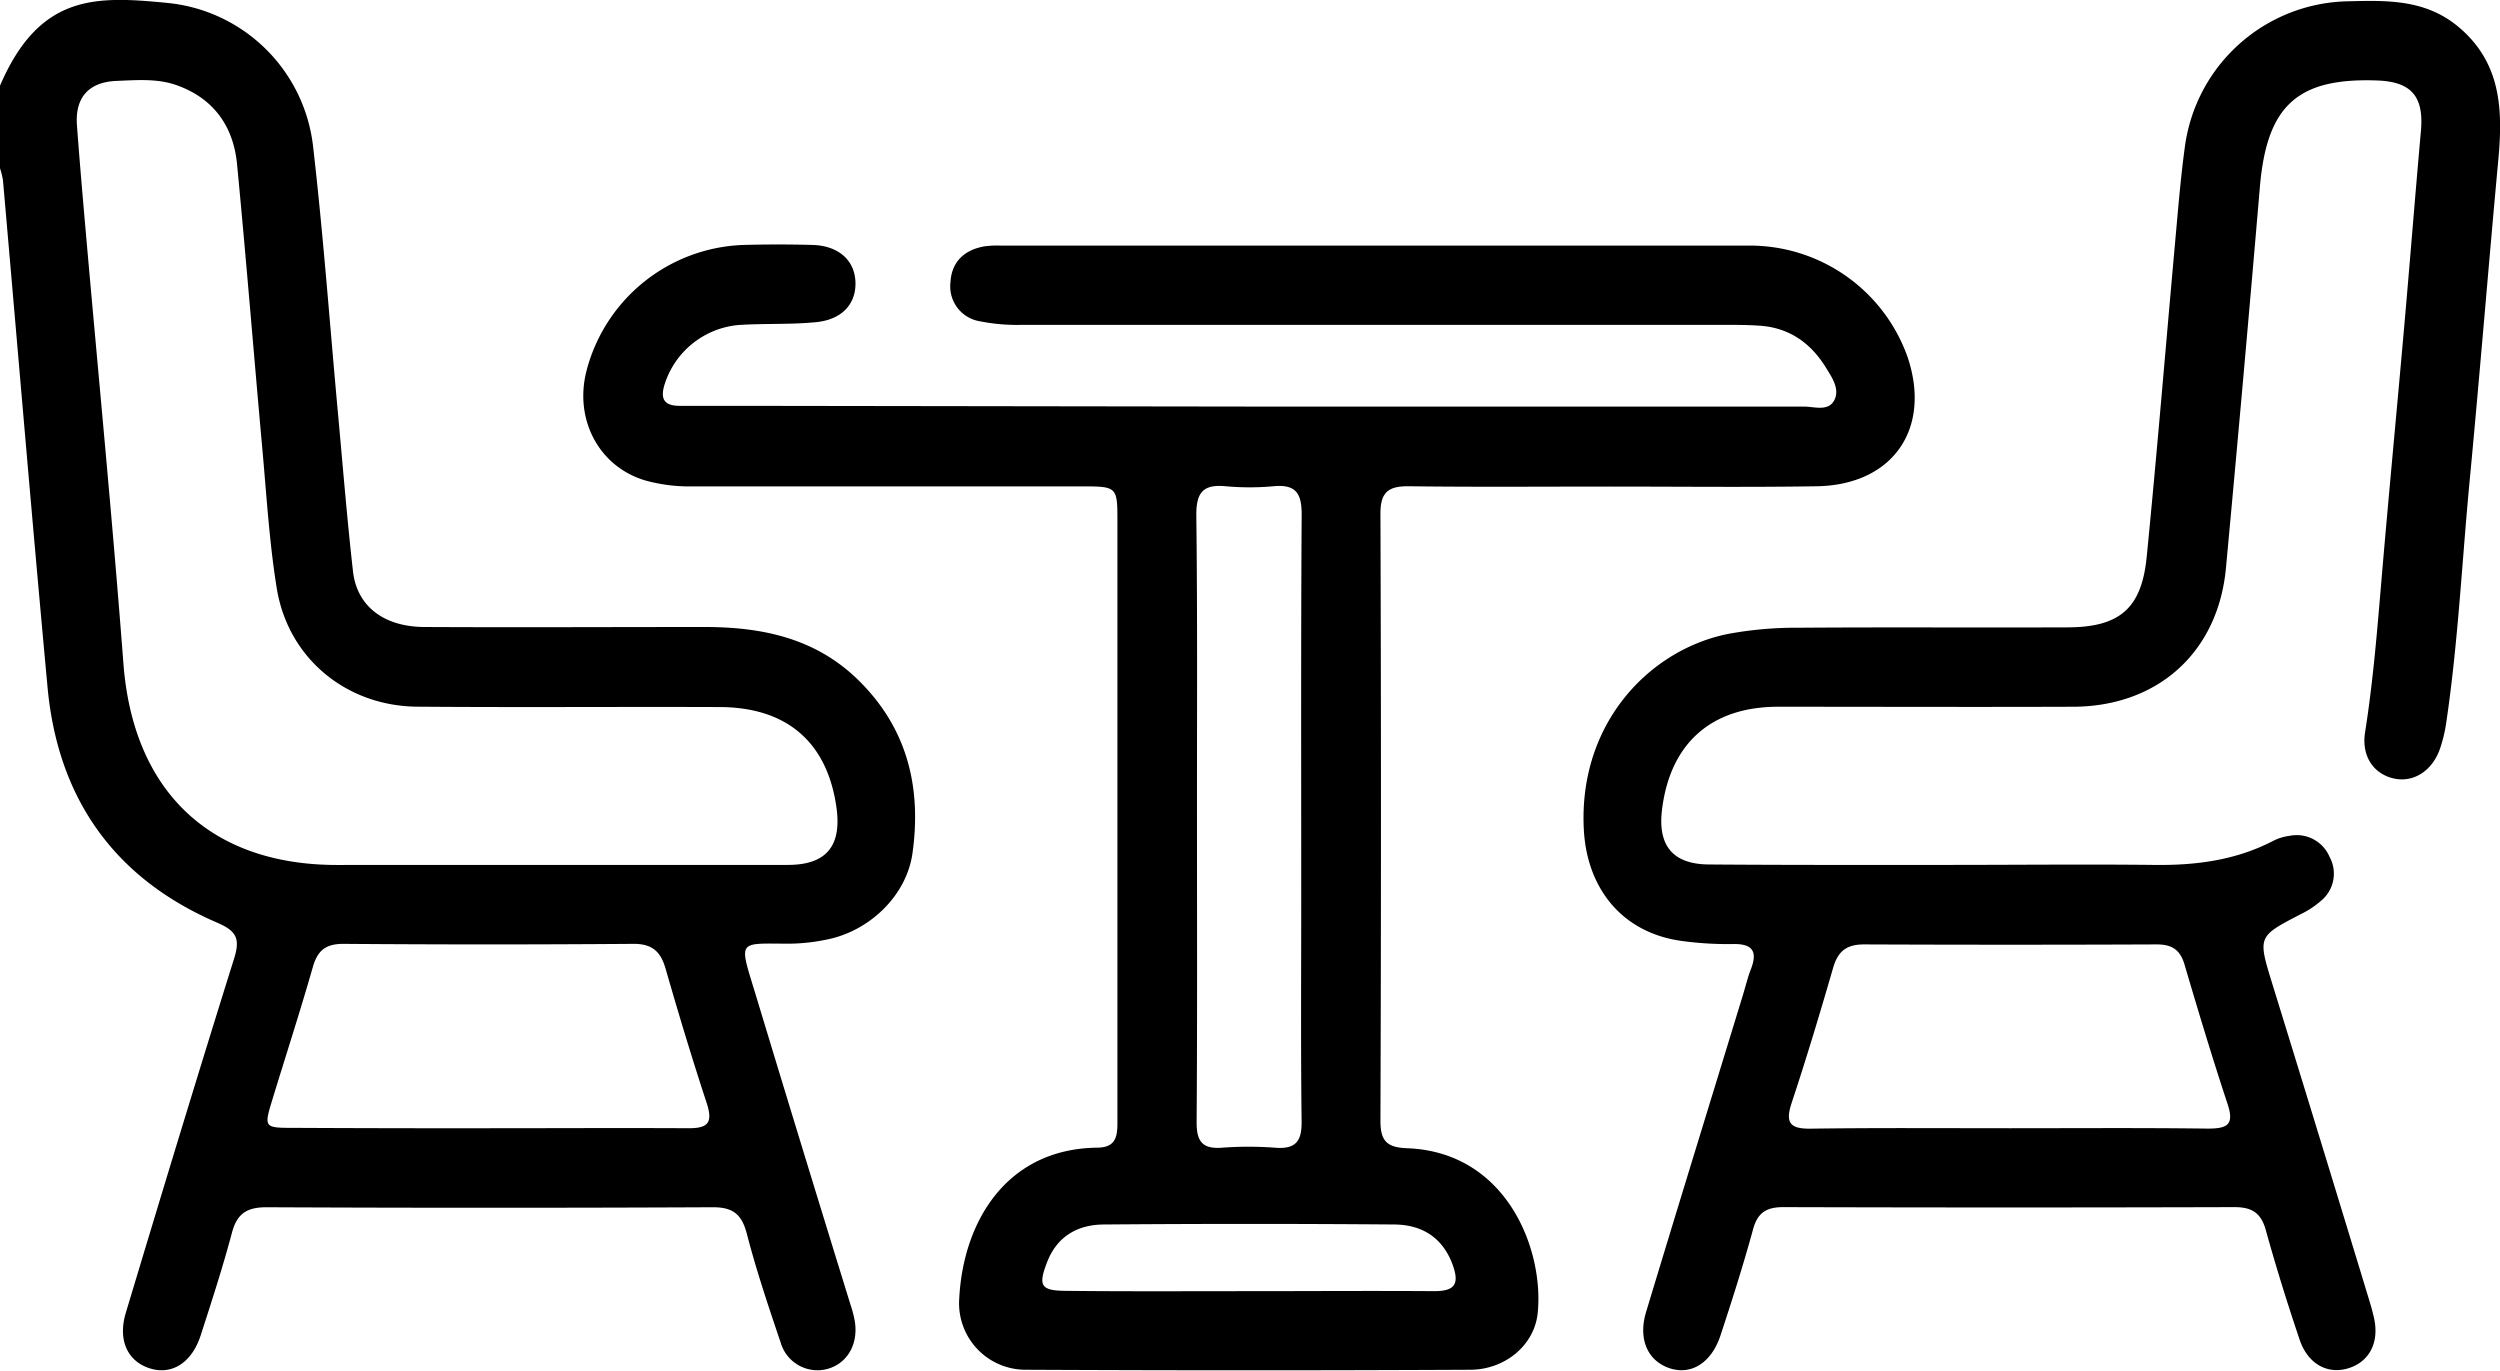 <?xml version="1.0" encoding="UTF-8"?>
<svg xmlns="http://www.w3.org/2000/svg" id="Capa_1" data-name="Capa 1" viewBox="0 0 409.09 224.28">
  <path d="M2.8,107.68C9.34,92.49,18.64,93,30.5,94.17A26.6,26.6,0,0,1,54,117.36c1.7,14.64,2.76,29.35,4.11,44,.79,8.59,1.48,17.2,2.45,25.78.63,5.68,5,9.08,11.66,9.12,15.3.08,30.6,0,45.89,0,9.28,0,18,1.77,25,8.55,8.16,7.91,10.52,17.68,9,28.5-1,7-7.12,12.76-14.09,14.11a31.32,31.32,0,0,1-5.94.66c-8.58,0-8.41-.78-5.73,8Q134.1,281.7,142,307.24a18.12,18.12,0,0,1,.69,2.7c.57,3.79-1.32,6.92-4.62,7.76a6.27,6.27,0,0,1-7.53-4.37c-2-5.9-4-11.86-5.56-17.89-.84-3.15-2.33-4.24-5.56-4.23q-36.53.17-73,0c-3.18,0-4.82,1-5.66,4.15-1.5,5.64-3.31,11.21-5.11,16.78-1.45,4.5-4.69,6.55-8.28,5.45s-5.34-4.5-4-9.05c5.82-19.35,11.68-38.69,17.73-58,1.07-3.4.35-4.59-3-6-16.72-7.28-25.85-20.35-27.52-38.42-2.56-27.64-4.87-55.31-7.3-83a13.27,13.27,0,0,0-.48-1.93ZM93,235.19c12.9,0,25.81,0,38.72,0,6.21,0,8.74-3,8-9.06-1.4-10.86-8-16.73-19.14-16.77-16.49-.06-33,.07-49.49-.06-11.66-.1-21.14-7.95-23-19.36-1.21-7.46-1.66-15.05-2.34-22.58-1.41-15.62-2.66-31.25-4.16-46.85-.6-6.18-3.82-10.73-9.83-12.89-3.2-1.15-6.58-.85-9.9-.72-4.54.18-6.79,2.73-6.47,7.22.42,5.7.91,11.39,1.41,17.08,2.08,23.69,4.39,47.36,6.2,71.08,1.6,20.81,14.14,32.91,34.92,32.92ZM82.8,278.28c10.89,0,21.78-.06,32.68,0,3.11,0,4-.84,3-4-2.41-7.32-4.63-14.69-6.76-22.09-.81-2.84-2.21-4.11-5.32-4.08q-23.72.18-47.43,0c-2.94,0-4.23,1.14-5,3.87-2.08,7.27-4.42,14.47-6.63,21.71-1.36,4.49-1.32,4.53,3.58,4.53Q66.86,278.3,82.8,278.28Z" transform="translate(-2.8 -93.66)"></path>
  <path d="M207.38,160.19q45.3,0,90.61,0c1.75,0,4.12.9,5.05-1.22.78-1.77-.51-3.63-1.47-5.18-2.44-3.95-5.91-6.46-10.66-6.82-2-.15-4-.15-6-.15q-57.49,0-115,0a30.87,30.87,0,0,1-6.73-.58,5.78,5.78,0,0,1-4.85-6.38c.18-3.35,2.25-5.29,5.51-5.88a15.26,15.26,0,0,1,2.79-.13q61.08,0,122.15,0A27.39,27.39,0,0,1,314.92,152c4,11.76-2.33,21-14.79,21.23-11.31.18-22.62.05-33.93.05-10.91,0-21.82.09-32.73-.05-3.31-.05-4.79.8-4.78,4.45q.17,49.7,0,99.39c0,3.23,1,4.36,4.33,4.48,16.34.59,22.47,16.61,21.4,27-.54,5.22-5.32,9.22-11,9.25q-36.32.18-72.65,0a10.88,10.88,0,0,1-11-11.72c.65-12.41,7.64-24.4,22.51-24.62,3.07,0,3.38-1.75,3.37-4.14,0-8.25,0-16.5,0-24.75q0-36.72,0-73.45c0-5.86,0-5.87-6-5.87q-31.73,0-63.47,0a26.84,26.84,0,0,1-7.89-1c-7.46-2.27-11.51-9.88-9.55-17.78a27.51,27.51,0,0,1,25.79-20.73q5.58-.15,11.18,0c4.25.11,6.91,2.45,7.07,6s-2.11,6.22-6.46,6.64-8.51.18-12.75.47a14,14,0,0,0-12,9.65c-.77,2.45-.1,3.57,2.46,3.57l10,0Zm-8.71,67.29c0,16.62.06,33.24-.06,49.86,0,3.11.95,4.35,4.11,4.13a58.35,58.35,0,0,1,8.77,0c3.35.26,4.35-1.07,4.3-4.34-.15-12.23-.06-24.47-.06-36.7,0-20.87-.06-41.75.07-62.62,0-3.46-1-4.9-4.52-4.59a43.3,43.3,0,0,1-8,0c-3.73-.34-4.75,1.18-4.72,4.8C198.76,194.5,198.66,211,198.67,227.48Zm8.51,77.46c10.11,0,20.21-.07,30.31,0,3.48,0,4.13-1.25,3-4.37-1.68-4.5-5.09-6.5-9.52-6.54q-23.73-.19-47.45,0c-4.25,0-7.7,1.84-9.37,6.15-1.51,3.89-1.05,4.69,3.16,4.71C187.25,305,197.22,304.94,207.18,304.94Z" transform="translate(-2.8 -93.66)"></path>
  <path d="M321.53,235.19c11.18,0,22.35-.12,33.53,0,6.9.11,13.51-.71,19.71-3.93a8,8,0,0,1,2.65-.82,5.84,5.84,0,0,1,6.57,3.41,5.74,5.74,0,0,1-1.42,7.24,15.12,15.12,0,0,1-3.32,2.18c-7.05,3.66-7,3.63-4.6,11.44q8.06,26.1,16,52.24c.23.76.43,1.54.61,2.31.92,4-.69,7.21-4.16,8.29s-6.68-.74-8-4.68c-2-5.93-3.86-11.89-5.53-17.91-.78-2.83-2.29-3.77-5.12-3.77q-36.92.11-73.84,0c-2.89,0-4.28,1-5,3.83-1.58,5.76-3.4,11.47-5.27,17.15-1.49,4.52-4.8,6.55-8.33,5.38s-5.21-4.69-3.85-9.2c5.23-17.31,10.56-34.59,15.85-51.88.43-1.4.76-2.83,1.29-4.19,1.13-2.91.33-4.2-2.92-4.14a55.34,55.34,0,0,1-8.34-.5c-9.67-1.29-15.56-8.46-16.07-18.26-.9-17.36,10.77-29.45,23.67-32a61.21,61.21,0,0,1,11.49-1c14.63-.11,29.27,0,43.9-.06,8.59,0,12.22-3.06,13.05-11.56,1.7-17.18,3.11-34.4,4.66-51.59.47-5.16.88-10.33,1.58-15.46a27.45,27.45,0,0,1,26.81-23.84c6.29-.16,12.49-.3,17.82,4.07,7.12,5.85,7.43,13.58,6.67,21.81-1.6,17.33-3,34.67-4.64,52-1.29,13.35-1.91,26.76-3.87,40.05a24,24,0,0,1-1,4.26c-1.23,3.69-4.31,5.69-7.54,5s-5.39-3.52-4.76-7.56c1.33-8.41,2-16.88,2.72-25.35,1.16-13.63,2.47-27.25,3.67-40.88.95-10.72,1.79-21.45,2.75-32.17.5-5.58-1.5-8-6.92-8.26-13.27-.54-18.29,4.06-19.43,17.4q-2.65,31.17-5.55,62.32c-1.26,13.78-11.09,22.7-25,22.75-16.1.06-32.19,0-48.29,0-11,0-17.7,6.06-19,16.9-.71,5.88,1.83,8.89,7.73,8.91C295.46,235.22,308.5,235.19,321.53,235.19Zm10.24,43.09c10.76,0,21.52-.08,32.27.06,3.16,0,4.42-.56,3.28-4-2.5-7.56-4.8-15.19-7.05-22.83-.72-2.48-2.11-3.32-4.61-3.31q-23.91.1-47.83,0c-2.92,0-4.29,1.15-5.07,3.85-2.14,7.4-4.36,14.77-6.78,22.08-1.07,3.25-.3,4.27,3.11,4.22C310,278.2,320.87,278.28,331.77,278.28Z" transform="translate(-2.8 -93.66)"></path>
</svg>
